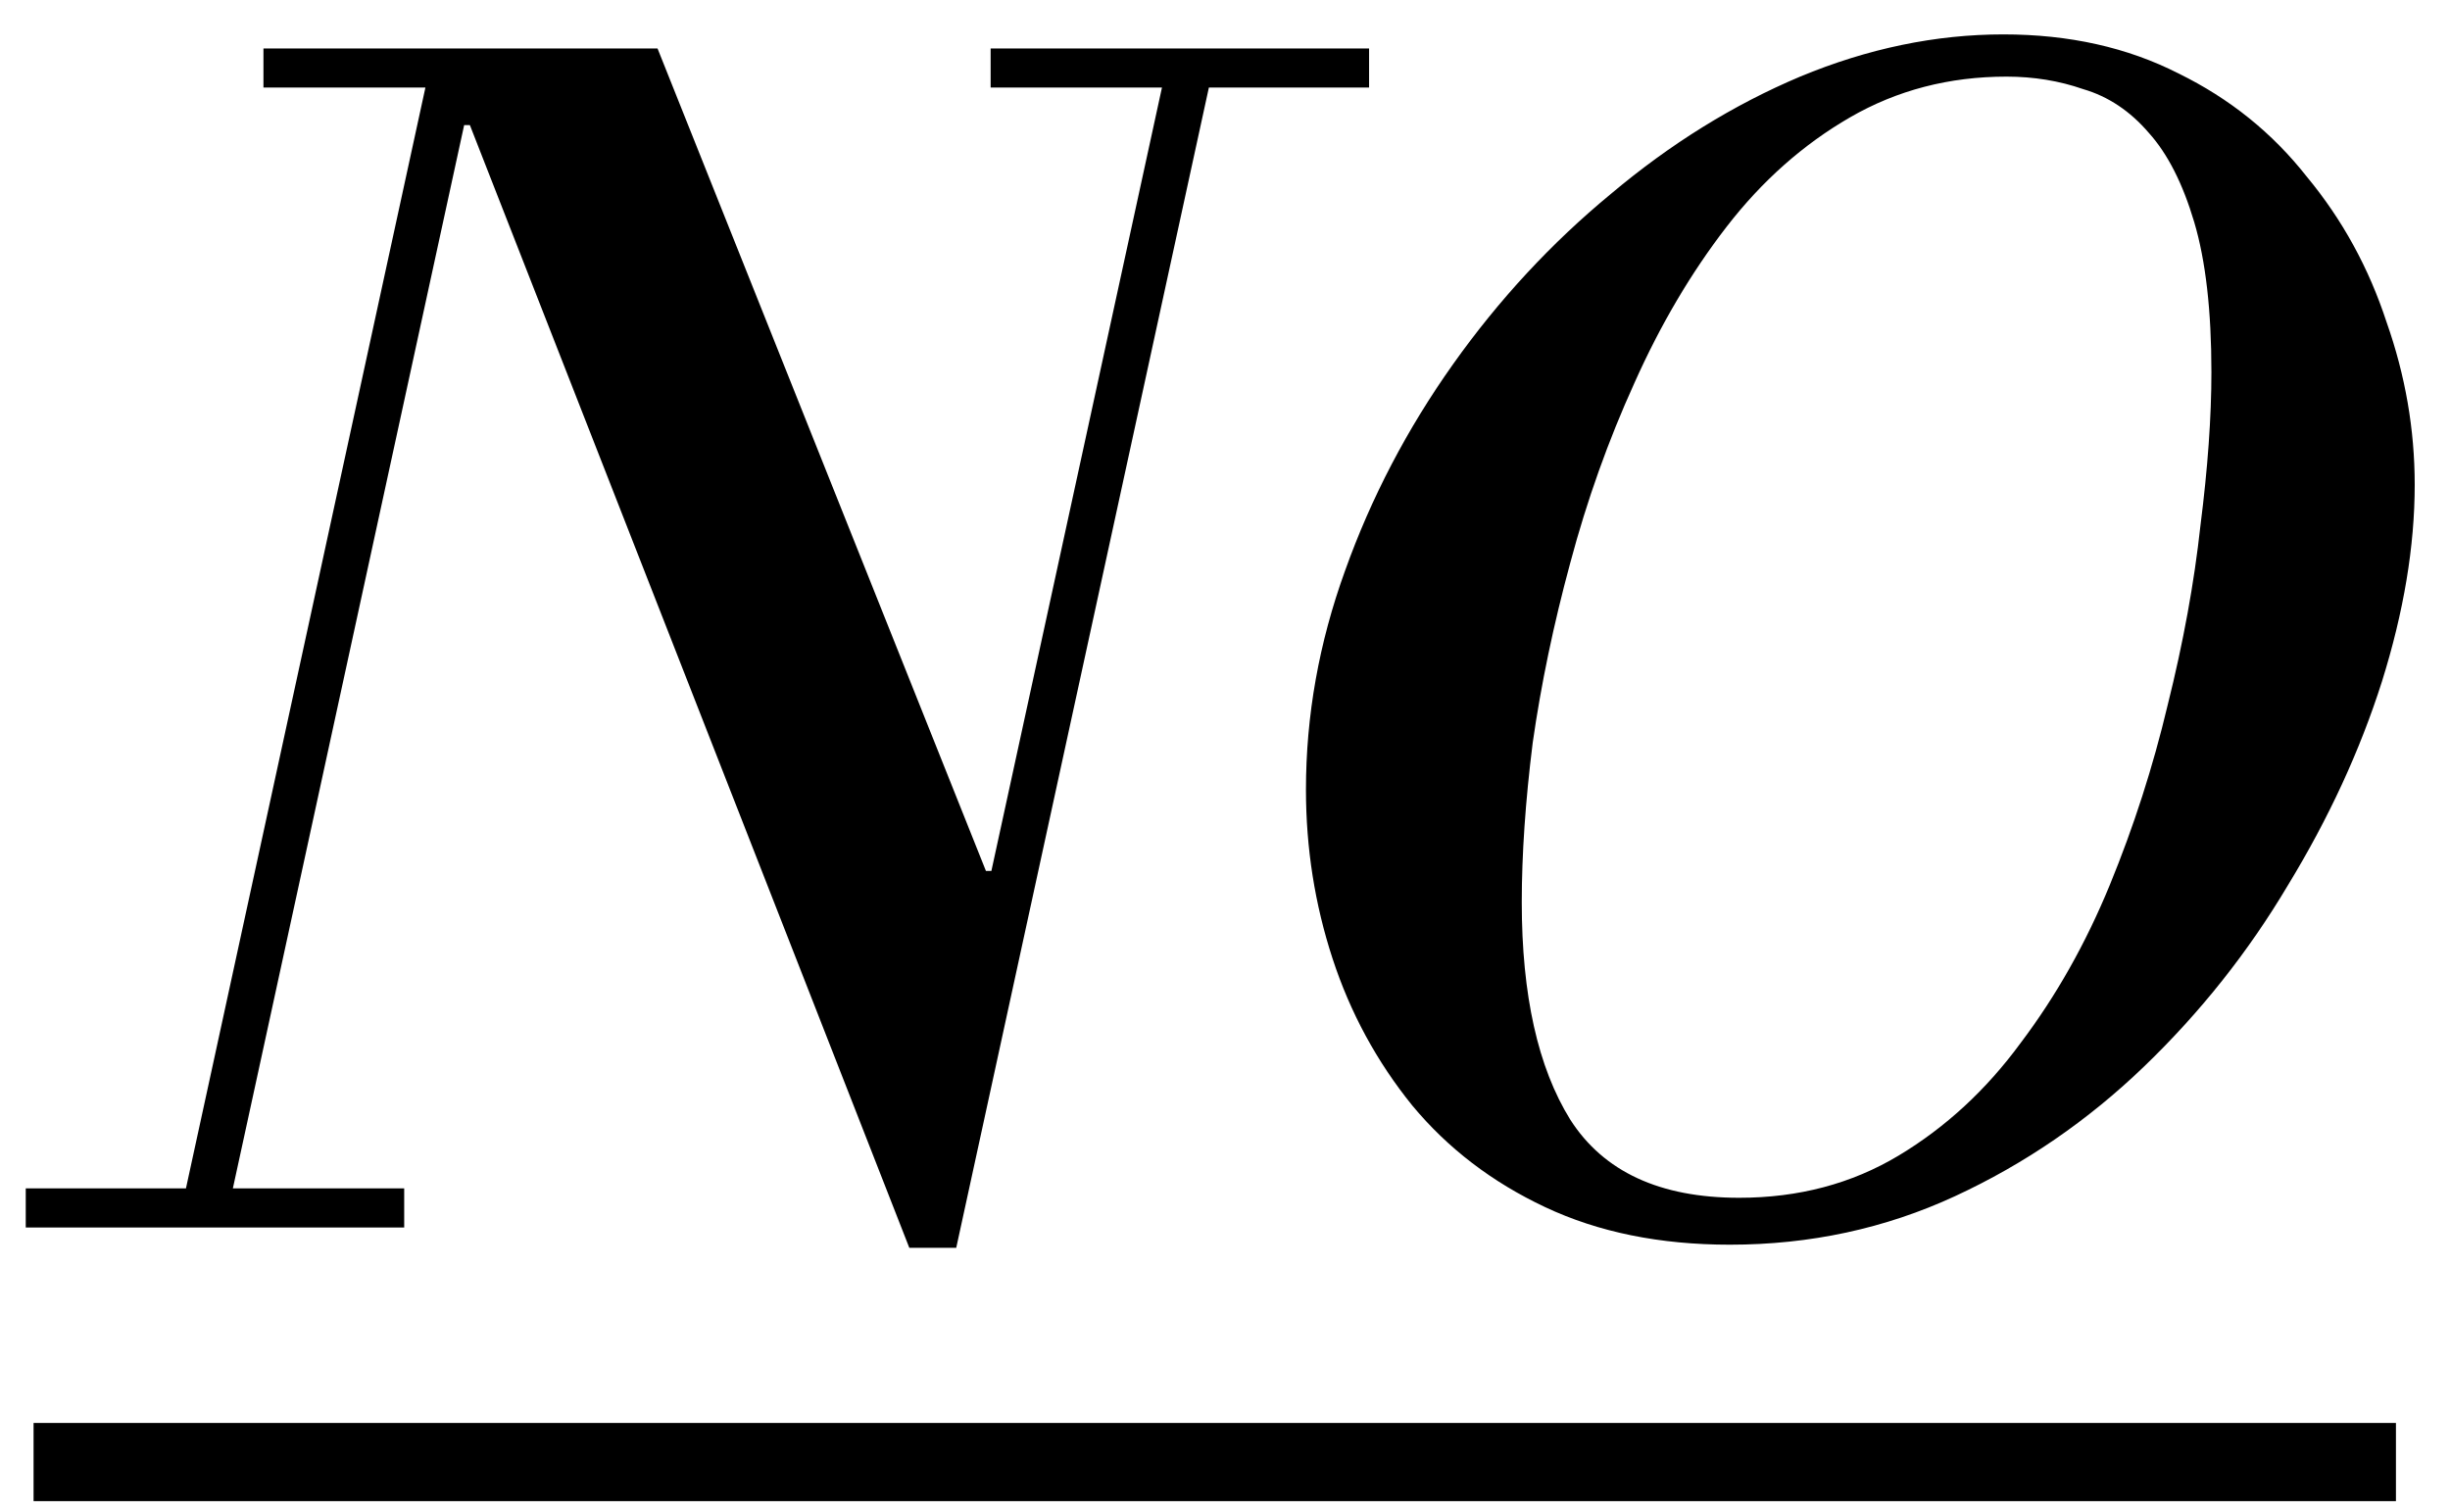 <svg width="47" height="29" viewBox="0 0 47 29" fill="none" xmlns="http://www.w3.org/2000/svg">
<path d="M17.444 23.94L9.014 2.4H8.894V0.93H12.614L18.914 16.71H19.034L18.044 23.94H17.444ZM0.494 23.55V22.8H7.754V23.55H0.494ZM3.404 23.55L8.324 0.93H9.224L4.304 23.55H3.404ZM5.054 1.68V0.93H12.614V1.68H5.054ZM17.444 23.94L22.454 0.93H23.354L18.344 23.94H17.444ZM19.004 1.68V0.93H26.264V1.68H19.004ZM33.183 23.88C31.843 23.88 30.663 23.64 29.643 23.16C28.623 22.68 27.773 22.03 27.093 21.21C26.413 20.37 25.903 19.43 25.563 18.39C25.223 17.35 25.053 16.27 25.053 15.15C25.053 13.73 25.303 12.33 25.803 10.95C26.303 9.55 26.993 8.23 27.873 6.99C28.753 5.75 29.763 4.66 30.903 3.72C32.043 2.76 33.253 2.01 34.533 1.47C35.833 0.93 37.133 0.66 38.433 0.66C39.693 0.66 40.813 0.91 41.793 1.41C42.773 1.89 43.593 2.55 44.253 3.39C44.933 4.21 45.443 5.14 45.783 6.18C46.143 7.2 46.323 8.24 46.323 9.3C46.323 10.48 46.113 11.74 45.693 13.08C45.273 14.4 44.673 15.7 43.893 16.98C43.133 18.26 42.213 19.42 41.133 20.46C40.053 21.5 38.843 22.33 37.503 22.95C36.163 23.57 34.723 23.88 33.183 23.88ZM33.363 22.98C34.503 22.98 35.523 22.71 36.423 22.17C37.323 21.63 38.103 20.91 38.763 20.01C39.443 19.11 40.013 18.1 40.473 16.98C40.933 15.86 41.303 14.71 41.583 13.53C41.883 12.33 42.093 11.18 42.213 10.08C42.353 8.98 42.423 8 42.423 7.14C42.423 5.96 42.313 5 42.093 4.26C41.873 3.52 41.583 2.95 41.223 2.55C40.863 2.13 40.443 1.85 39.963 1.71C39.503 1.55 39.013 1.47 38.493 1.47C37.393 1.47 36.393 1.73 35.493 2.25C34.593 2.77 33.803 3.47 33.123 4.35C32.443 5.23 31.853 6.23 31.353 7.35C30.853 8.45 30.443 9.6 30.123 10.8C29.803 11.98 29.563 13.13 29.403 14.25C29.263 15.37 29.193 16.39 29.193 17.31C29.193 19.09 29.503 20.48 30.123 21.48C30.763 22.48 31.843 22.98 33.363 22.98Z" fill="black"/>
<path d="M0.644 27.3H45.963V28.8H0.644V27.3Z" fill="black"/>
</svg>
